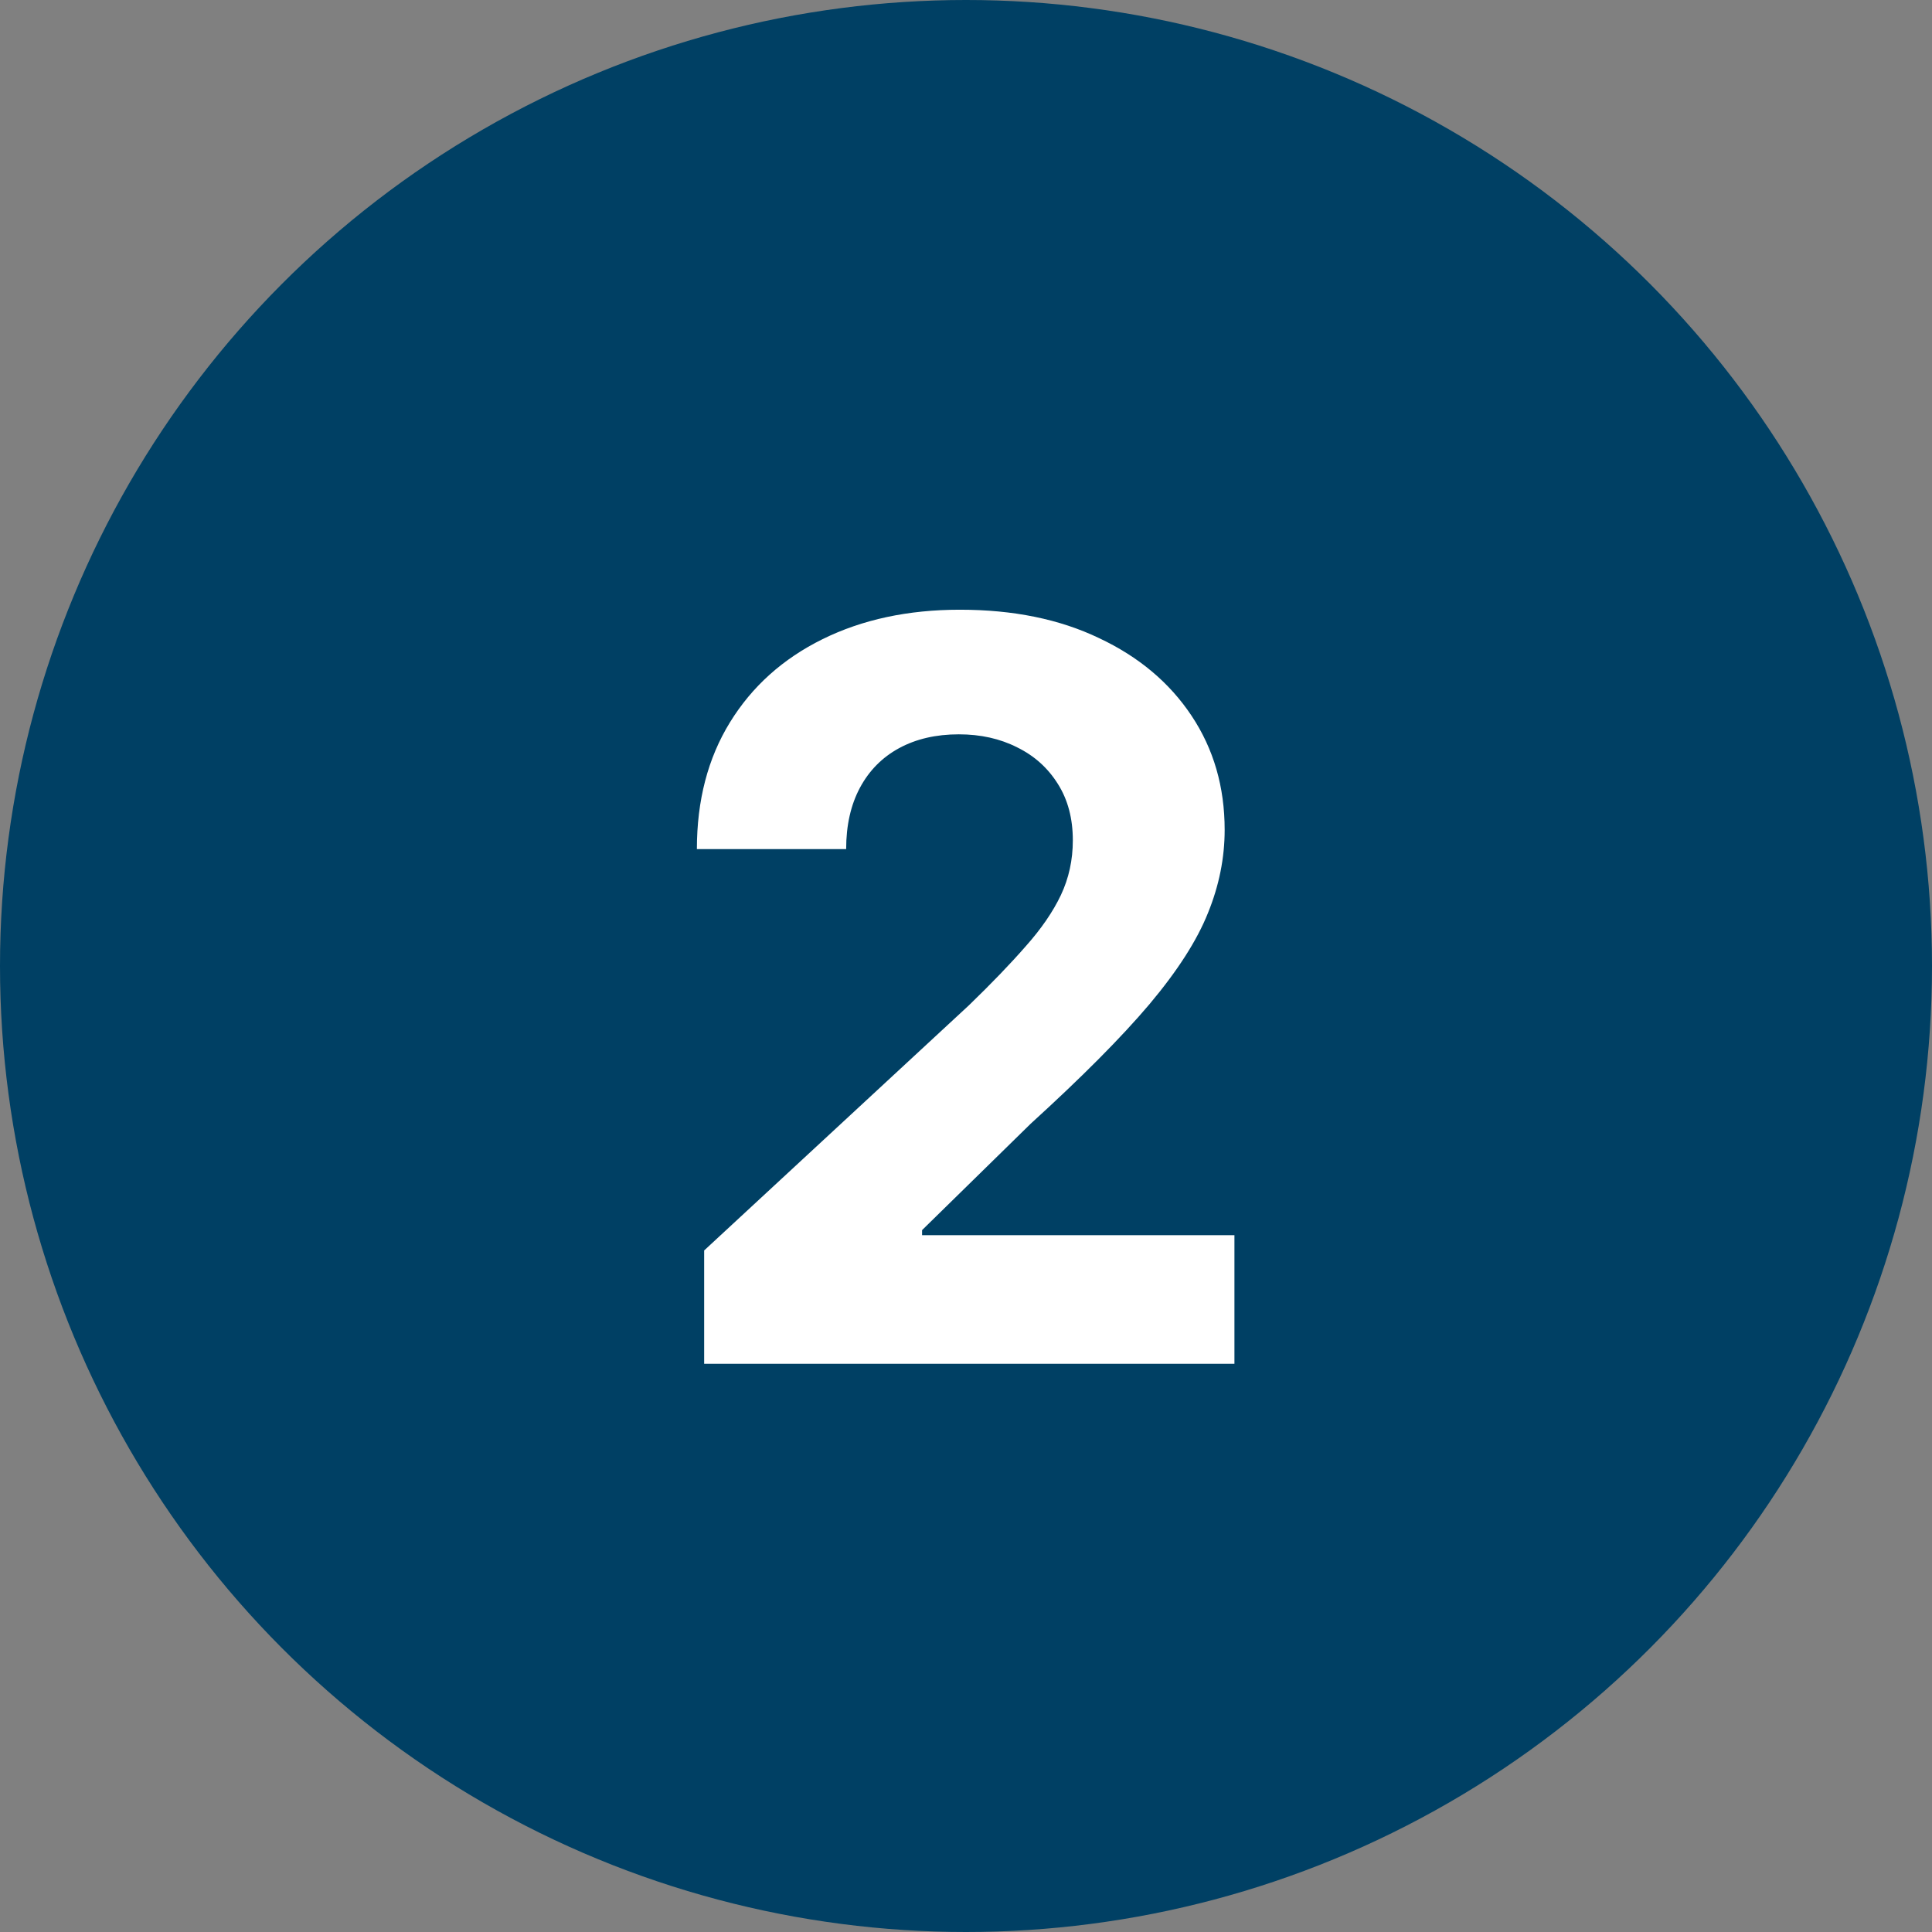 <svg width="34" height="34" viewBox="0 0 34 34" fill="none" xmlns="http://www.w3.org/2000/svg">
<rect x="0" y="0" width="34" height="34" fill="#808080" stroke="none"/>
<circle cx="17" cy="17" r="17" fill="#004064"/>
<path d="M12.392 24V22.006L17.052 17.691C17.448 17.308 17.781 16.962 18.049 16.655C18.322 16.349 18.529 16.048 18.669 15.754C18.81 15.456 18.88 15.134 18.88 14.789C18.88 14.405 18.793 14.075 18.618 13.798C18.443 13.517 18.205 13.302 17.902 13.153C17.599 12.999 17.256 12.923 16.873 12.923C16.472 12.923 16.123 13.004 15.825 13.165C15.526 13.327 15.296 13.56 15.134 13.862C14.972 14.165 14.891 14.525 14.891 14.943H12.264C12.264 14.086 12.458 13.342 12.846 12.712C13.234 12.081 13.777 11.593 14.476 11.248C15.175 10.903 15.98 10.73 16.892 10.73C17.83 10.73 18.646 10.896 19.34 11.229C20.039 11.557 20.582 12.013 20.97 12.597C21.358 13.18 21.552 13.849 21.552 14.604C21.552 15.098 21.454 15.586 21.258 16.067C21.066 16.549 20.723 17.084 20.229 17.672C19.735 18.256 19.038 18.957 18.139 19.775L16.227 21.648V21.737H21.724V24H12.392Z" fill="white"/>
</svg>
